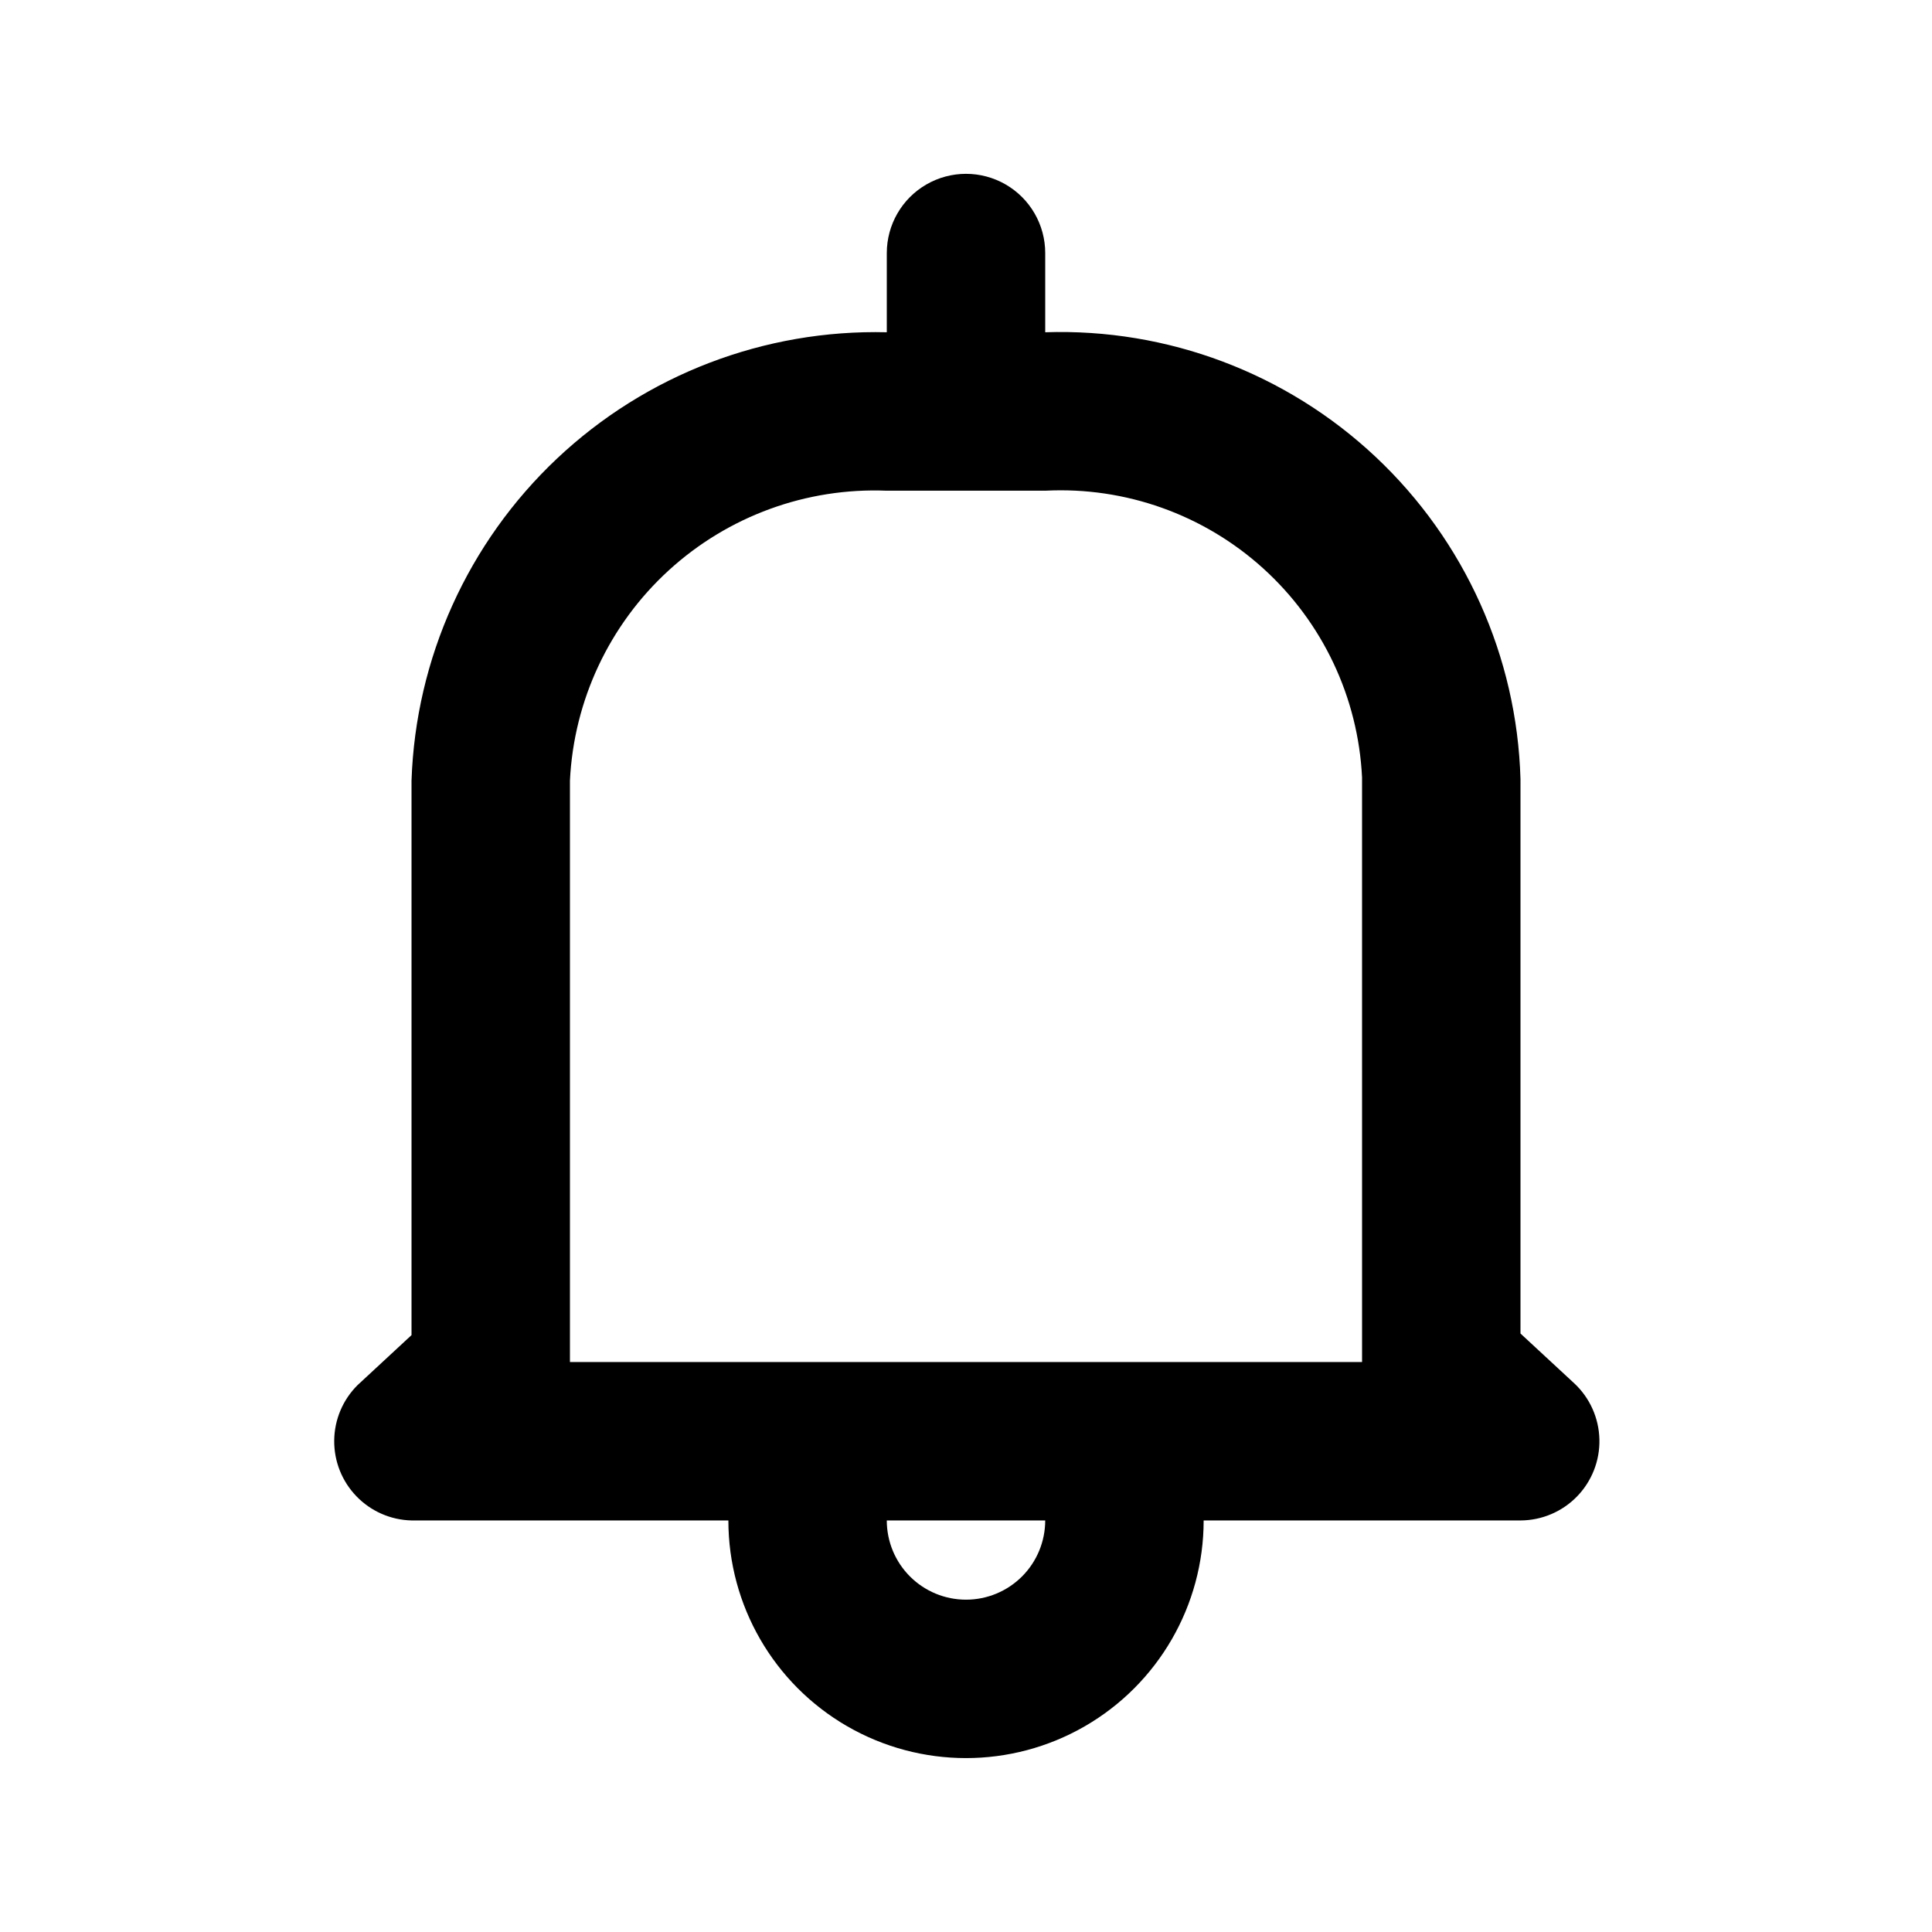 <?xml version="1.0" encoding="UTF-8"?>
<!-- Uploaded to: ICON Repo, www.iconrepo.com, Generator: ICON Repo Mixer Tools -->
<svg fill="#000000" width="800px" height="800px" version="1.1" viewBox="144 144 512 512" xmlns="http://www.w3.org/2000/svg">
 <path d="m561.22 510.62-14.277-13.223v-146.95c-0.93-32.426-14.742-63.145-38.379-85.363s-55.148-34.105-87.57-33.031v-20.992c0-7.5-4.004-14.43-10.496-18.18-6.496-3.75-14.5-3.75-20.992 0-6.496 3.75-10.496 10.68-10.496 18.18v20.992c-32.418-0.793-63.836 11.242-87.422 33.492-23.586 22.254-37.434 52.914-38.531 85.324v146.95l-14.273 13.227v-0.004c-3.922 3.887-6.156 9.16-6.215 14.68-0.062 5.519 2.055 10.84 5.891 14.812 3.832 3.973 9.078 6.273 14.598 6.402h83.969c0 22.5 12.004 43.289 31.488 54.539s43.488 11.25 62.977 0c19.484-11.25 31.488-32.039 31.488-54.539h83.969-0.004c5.641-0.02 11.035-2.305 14.969-6.344 3.934-4.043 6.078-9.492 5.945-15.133-0.129-5.637-2.519-10.984-6.637-14.84zm-161.22 57.309c-5.57 0-10.91-2.211-14.844-6.148-3.938-3.934-6.148-9.273-6.148-14.844h41.984c0 5.57-2.215 10.91-6.148 14.844-3.938 3.938-9.277 6.148-14.844 6.148zm104.96-62.977h-209.92v-154.08c1.035-21.293 10.438-41.312 26.164-55.703s36.504-21.984 57.805-21.129h41.984c21.219-1.086 41.996 6.316 57.75 20.574 15.75 14.258 25.184 34.195 26.215 55.418z"/>
</svg>